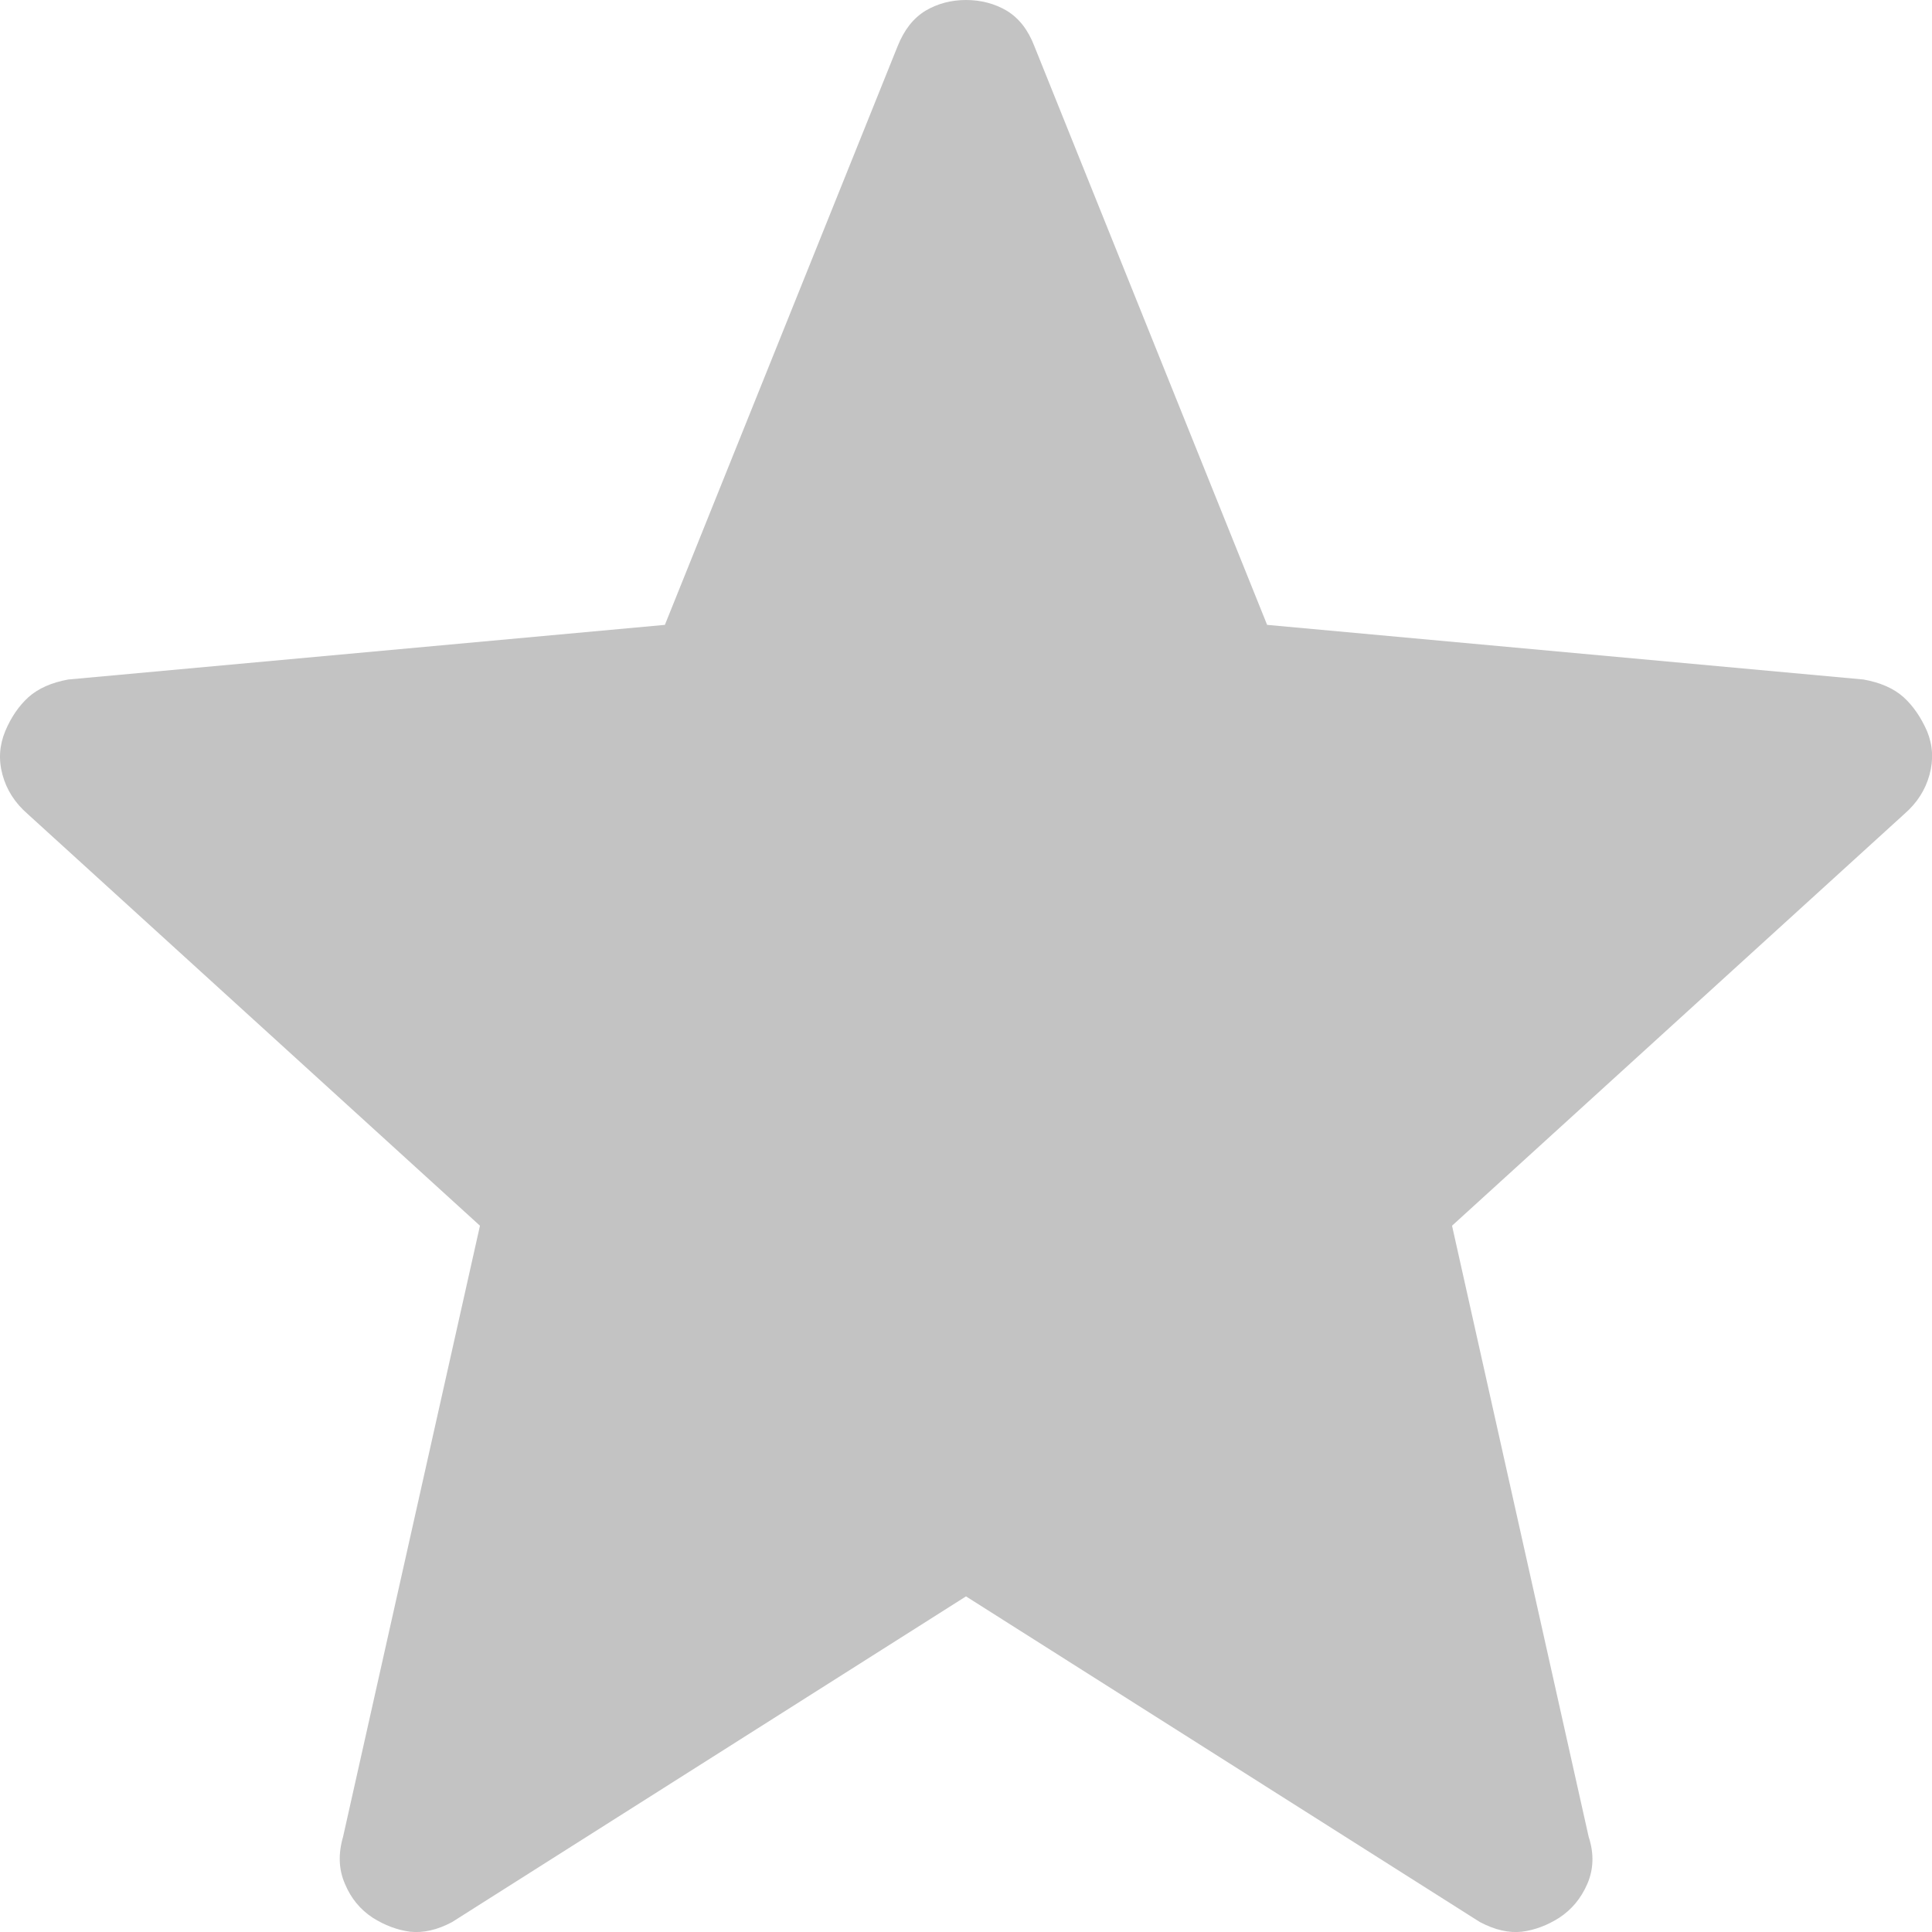 <svg width="7" height="7" viewBox="0 0 7 7" fill="none" xmlns="http://www.w3.org/2000/svg">
<path d="M3.5 5.784L1.638 6.964C1.584 6.993 1.533 7.004 1.486 6.999C1.44 6.993 1.394 6.976 1.35 6.948C1.306 6.919 1.272 6.879 1.25 6.826C1.227 6.774 1.225 6.717 1.243 6.655L1.739 4.441L0.1 2.949C0.054 2.909 0.024 2.862 0.009 2.807C-0.006 2.752 -0.002 2.7 0.019 2.649C0.04 2.599 0.068 2.558 0.103 2.526C0.139 2.494 0.187 2.473 0.247 2.462L2.409 2.264L3.252 0.168C3.276 0.108 3.309 0.066 3.353 0.039C3.397 0.013 3.446 0 3.5 0C3.554 0 3.604 0.013 3.648 0.039C3.692 0.066 3.725 0.108 3.748 0.168L4.591 2.264L6.752 2.462C6.813 2.473 6.861 2.494 6.897 2.526C6.932 2.558 6.96 2.599 6.982 2.649C7.003 2.7 7.006 2.752 6.991 2.807C6.976 2.862 6.946 2.909 6.9 2.949L5.261 4.441L5.756 6.655C5.776 6.716 5.774 6.773 5.751 6.826C5.728 6.879 5.694 6.919 5.65 6.948C5.606 6.976 5.561 6.993 5.514 6.999C5.467 7.004 5.417 6.993 5.362 6.964L3.5 5.784Z" fill="#C3C3C3"/>
</svg>
